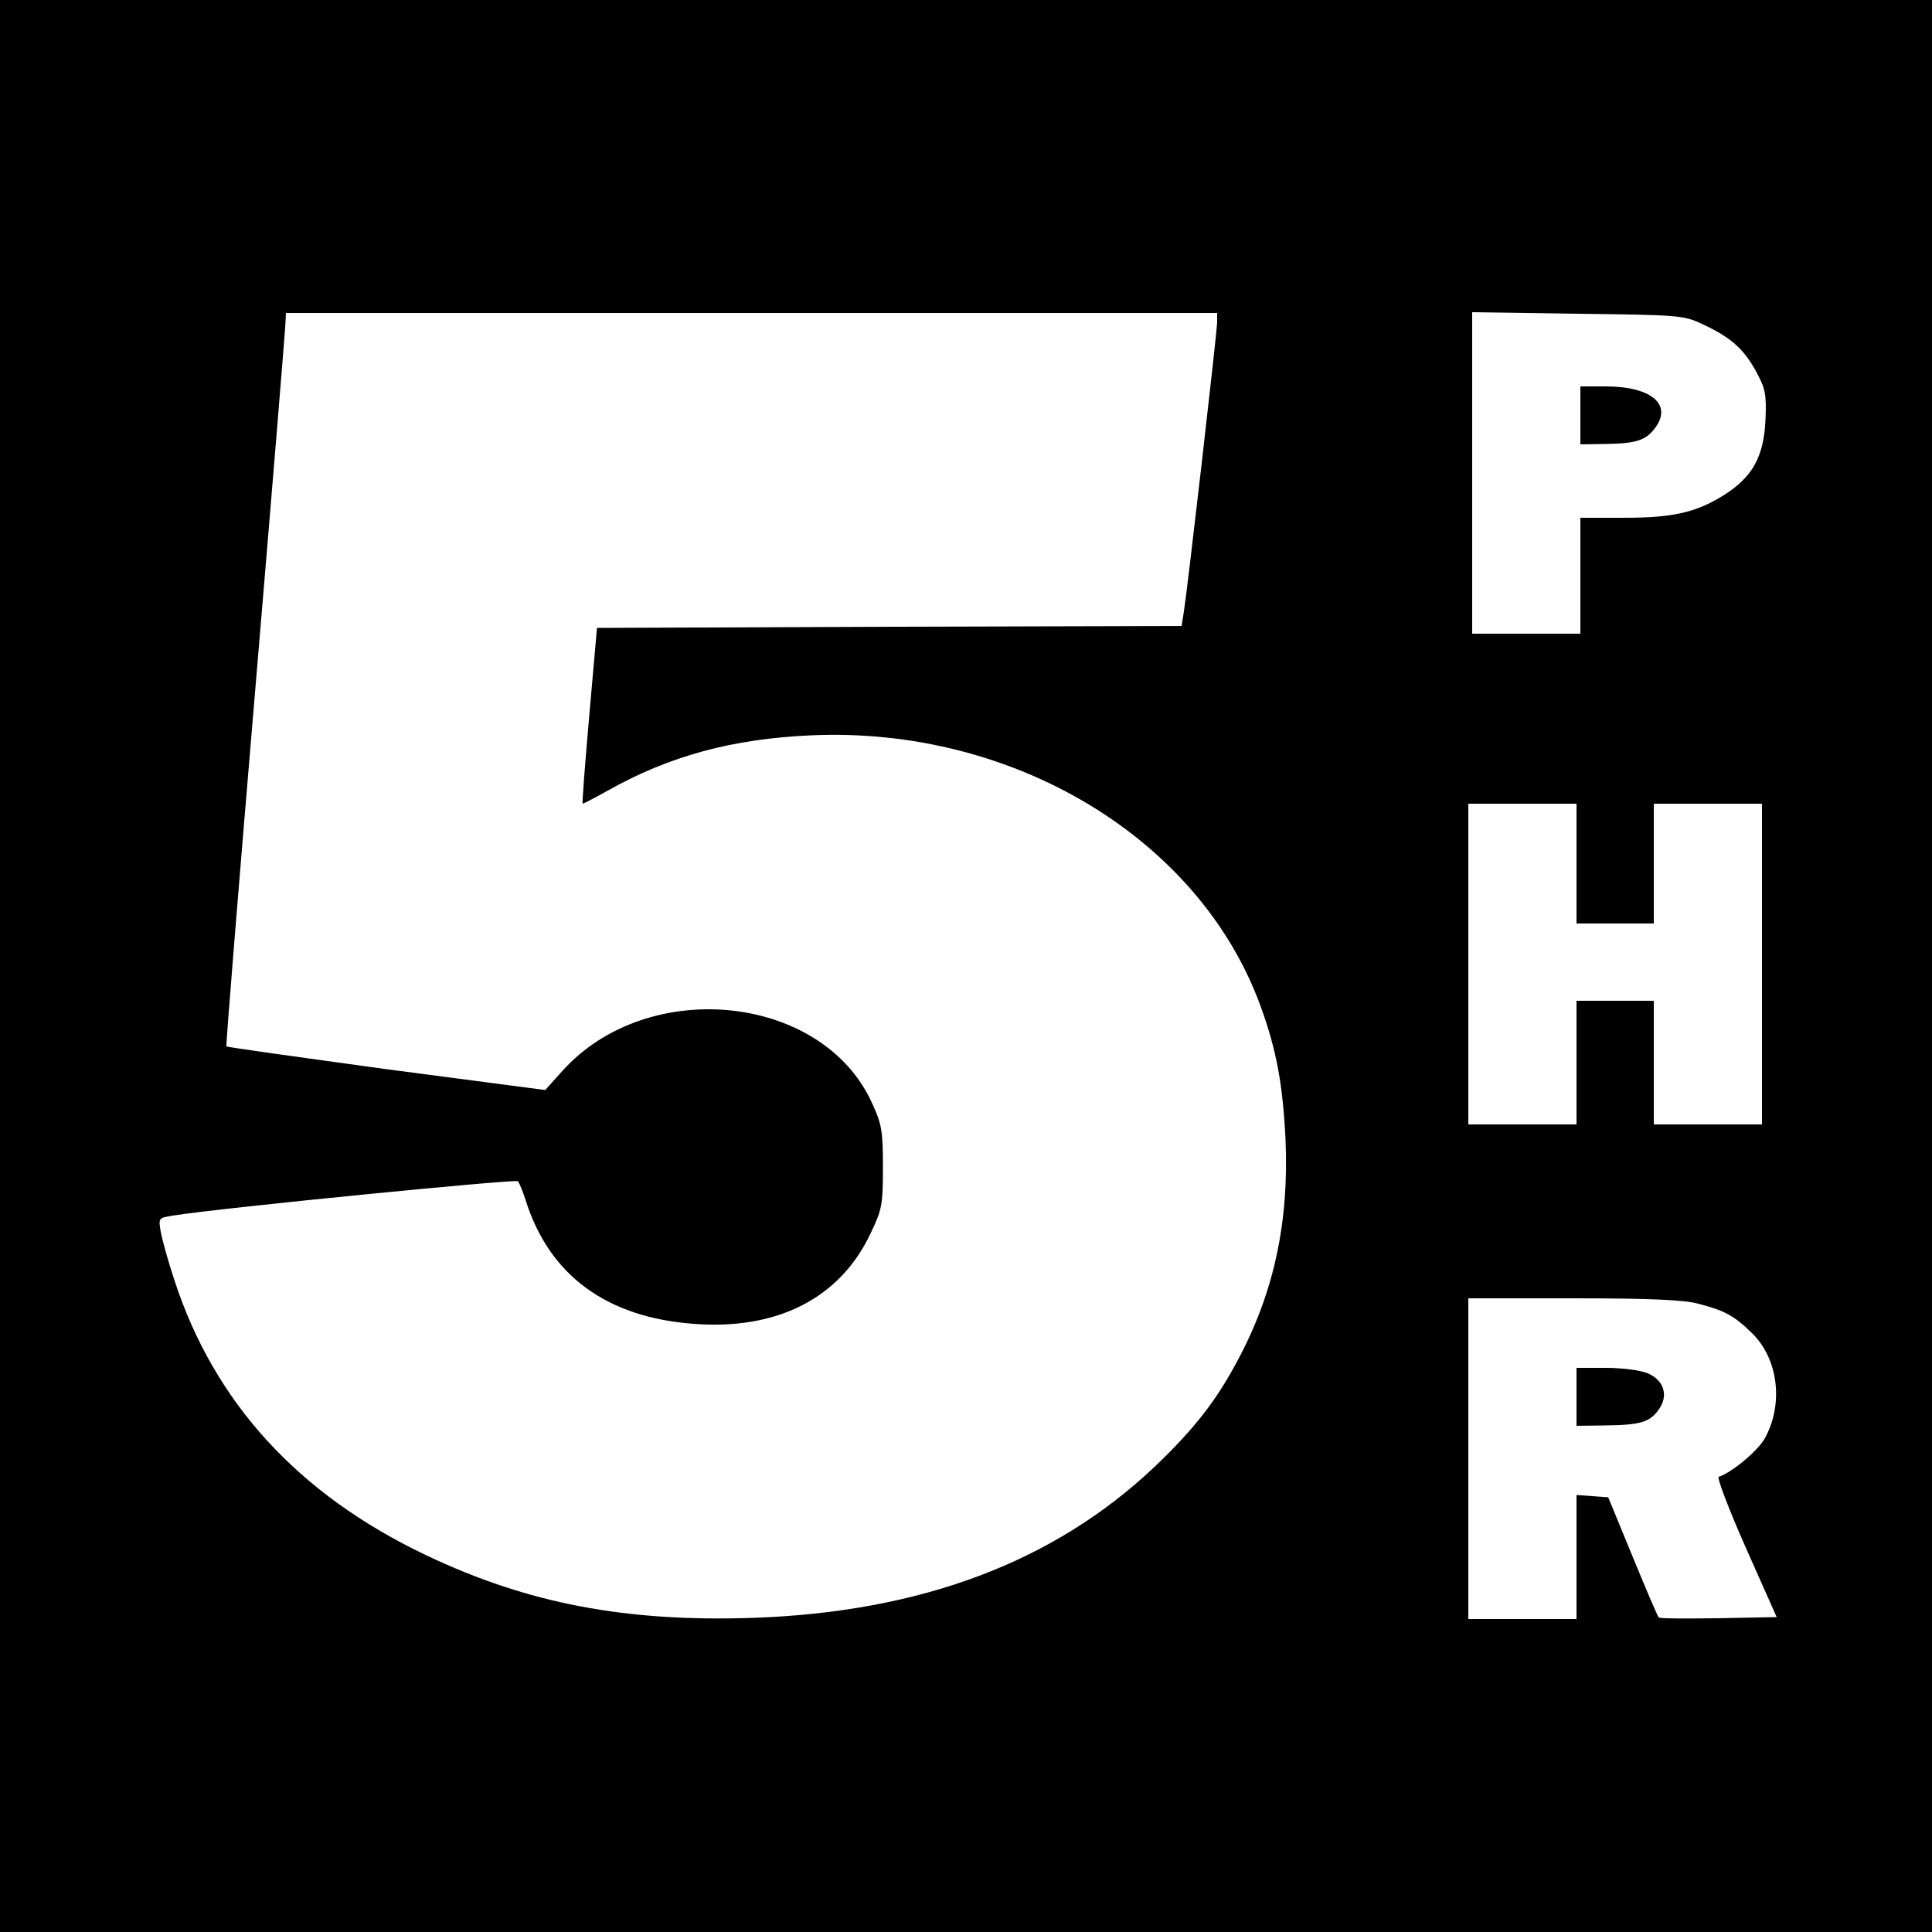 <?xml version="1.0" standalone="no"?>
<!DOCTYPE svg PUBLIC "-//W3C//DTD SVG 20010904//EN"
 "http://www.w3.org/TR/2001/REC-SVG-20010904/DTD/svg10.dtd">
<svg version="1.0" xmlns="http://www.w3.org/2000/svg"
 width="500pt" height="500pt" viewBox="0 0 500 500"
 preserveAspectRatio="xMidYMid meet">
<g transform="translate(0,500) scale(0.1,-0.1)"
fill="#000000" stroke="none">
<path d="M0 2500 l0 -2500 2500 0 2500 0 0 2500 0 2500 -2500 0 -2500 0 0
-2500z m3150 1667 c0 -24 -76 -685 -86 -749 l-6 -38 -756 -2 -757 -3 -20 -227
c-11 -126 -19 -228 -17 -228 2 0 31 15 65 34 160 90 323 134 527 143 523 23
1004 -267 1162 -700 42 -115 58 -205 65 -347 9 -213 -30 -394 -122 -567 -57
-108 -114 -181 -219 -281 -260 -245 -603 -374 -1037 -389 -330 -11 -583 37
-846 162 -332 158 -549 396 -652 713 -16 48 -31 103 -35 124 -6 36 -6 36 31
42 124 20 887 95 893 89 4 -4 13 -26 20 -48 61 -195 209 -304 434 -321 217
-17 380 66 459 234 30 62 32 75 32 172 0 94 -3 111 -29 167 -129 281 -580 327
-801 81 l-44 -49 -411 54 c-226 31 -413 57 -414 59 -2 1 32 419 75 928 43 509
78 935 78 948 l1 22 1205 0 1205 0 0 -23z m1254 -5 c74 -34 108 -64 140 -122
25 -46 28 -59 25 -129 -5 -93 -33 -145 -107 -192 -72 -45 -131 -59 -259 -59
l-113 0 0 -150 0 -150 -140 0 -140 0 0 416 0 416 273 -4 c258 -3 275 -4 321
-26z m-324 -1397 l0 -155 100 0 100 0 0 155 0 155 140 0 140 0 0 -415 0 -415
-140 0 -140 0 0 160 0 160 -100 0 -100 0 0 -160 0 -160 -140 0 -140 0 0 415 0
415 140 0 140 0 0 -155z m315 -1139 c67 -17 93 -31 138 -75 69 -66 84 -184 34
-274 -18 -32 -85 -88 -119 -99 -5 -2 26 -84 70 -183 l80 -180 -151 -3 c-82 -1
-152 -1 -154 2 -3 2 -33 73 -68 158 l-63 153 -41 3 -41 3 0 -160 0 -161 -140
0 -140 0 0 415 0 415 273 0 c196 0 286 -4 322 -14z"/>
<path d="M4090 3925 l0 -75 63 1 c81 1 106 9 130 41 46 61 -9 108 -128 108
l-65 0 0 -75z"/>
<path d="M4080 1385 l0 -75 73 1 c91 1 116 8 139 40 27 36 15 77 -28 95 -19 8
-67 14 -109 14 l-75 0 0 -75z"/>
</g>
</svg>
